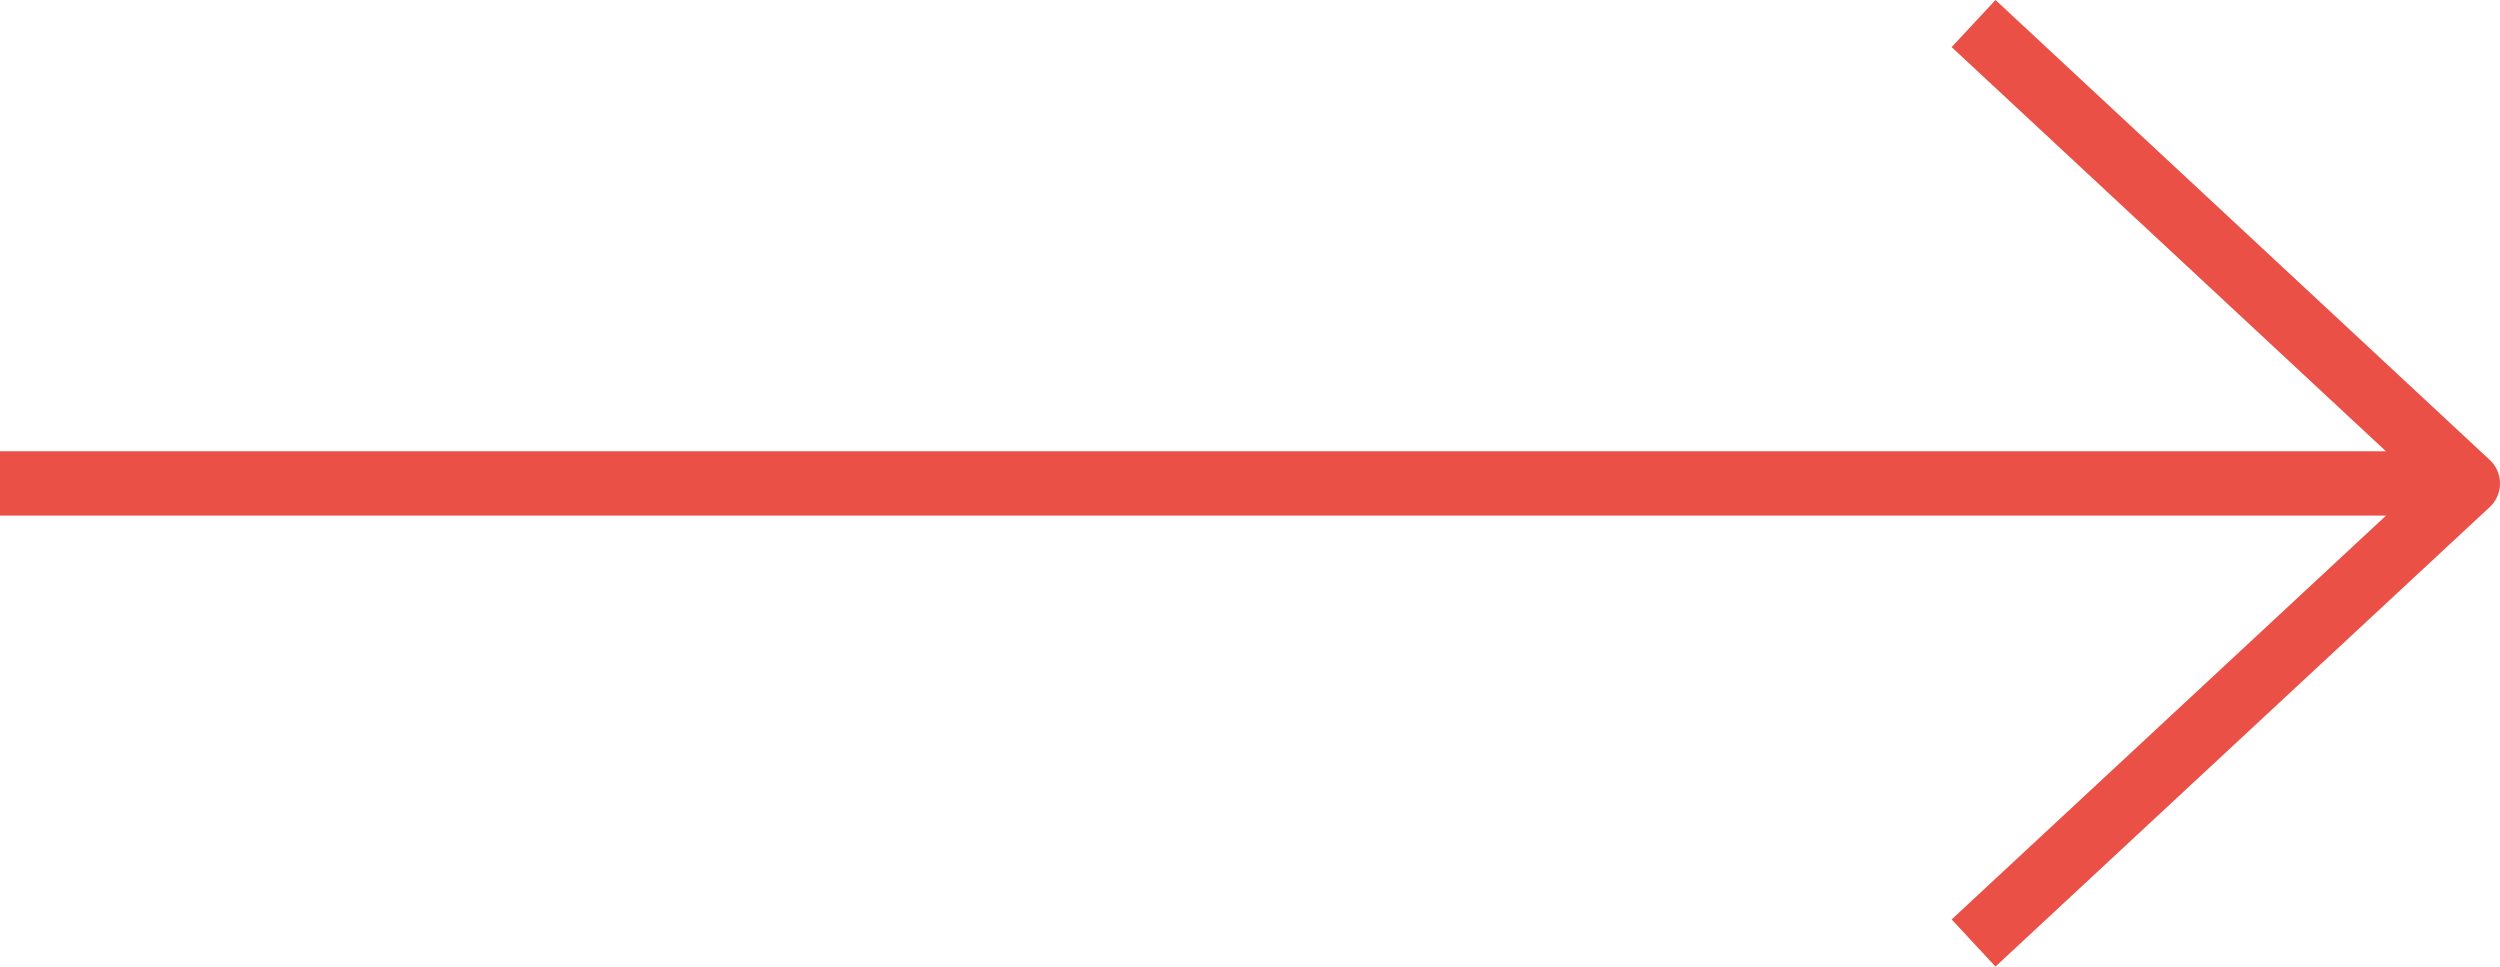 <svg xmlns="http://www.w3.org/2000/svg" width="58.269" height="22.528" viewBox="0 0 58.269 22.528">
  <g id="Gruppe_55244" data-name="Gruppe 55244" transform="translate(-249.48 -479.156)">
    <line id="Linie_2080" data-name="Linie 2080" y2="57.52" transform="translate(249.48 490.424) rotate(-90)" fill="none" stroke="#ea5045" stroke-linejoin="round" stroke-width="1.5"/>
    <path id="Pfad_33213" data-name="Pfad 33213" d="M479.1,317.8l-10.72,11.52L457.67,317.8" transform="translate(-22.321 958.805) rotate(-90)" fill="none" stroke="#ea5045" stroke-linejoin="round" stroke-width="1.5"/>
  </g>
</svg>

